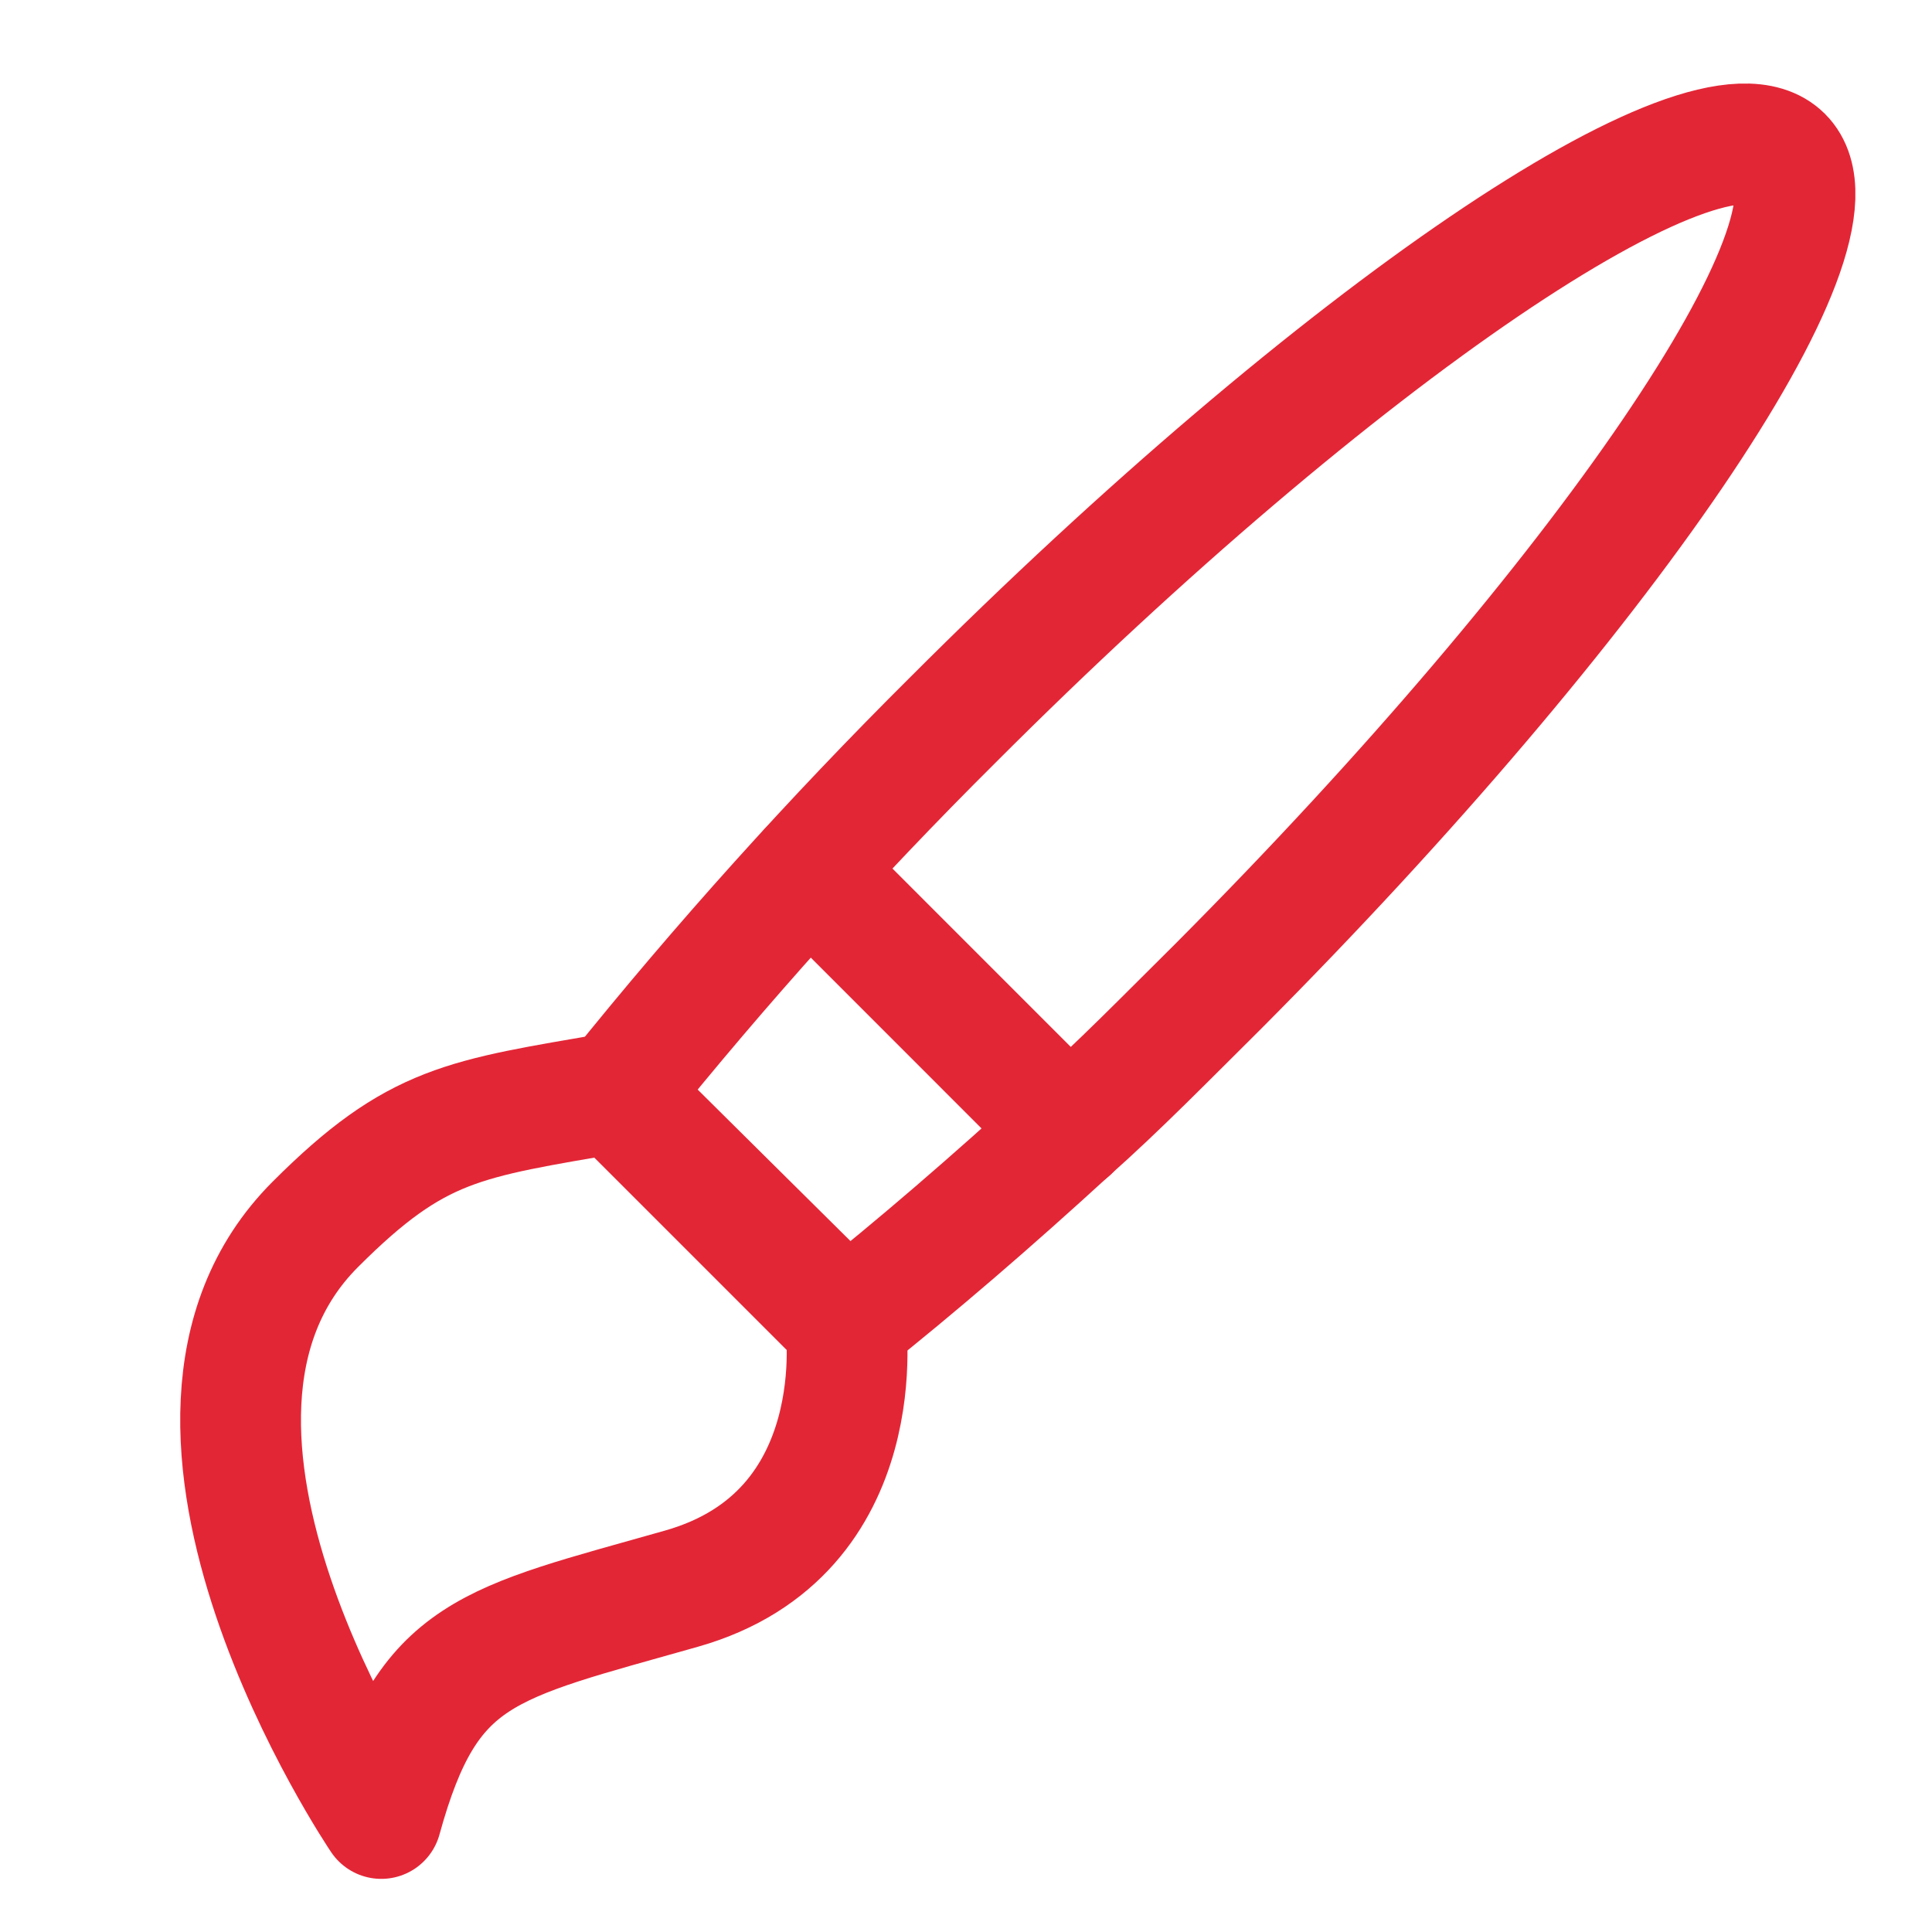 <svg width="32" height="32" viewBox="0 0 32 32" fill="none" xmlns="http://www.w3.org/2000/svg">
<g clip-path="url(#clip0_0_1641)">
<path d="M17.707 18.727C16.42 19.907 15.173 20.98 14 21.913" stroke="#E32636" stroke-width="2" stroke-linecap="round" stroke-linejoin="round"/>
<path d="M14 21.913L10.207 18.12C11.948 15.953 13.809 13.886 15.78 11.927C22.147 5.553 28.3 1.38 29.52 2.593C30.74 3.807 26.56 9.927 20.187 16.327C19.334 17.173 18.527 18 17.707 18.727" stroke="#E32636" stroke-width="2" stroke-linecap="round" stroke-linejoin="round"/>
<path d="M10.207 18.12L14 21.913" stroke="#E32636" stroke-width="2" stroke-linecap="round" stroke-linejoin="round"/>
<path d="M14.002 21.88C14.002 21.88 14.508 25.4 11.288 26.313C8.068 27.227 7.082 27.333 6.315 30.12C6.315 30.12 1.902 23.6 5.222 20.28C6.908 18.593 7.688 18.533 10.188 18.1L14.002 21.88Z" stroke="#E32636" stroke-width="2" stroke-linecap="round" stroke-linejoin="round"/>
<path d="M17.708 18.727L13.395 14.413" stroke="#E32636" stroke-width="2" stroke-linecap="round" stroke-linejoin="round"/>
</g>
<defs>
<clipPath id="clip0_0_1641">
<rect width="32" height="32" fill="white"/>
</clipPath>
</defs>
</svg>
